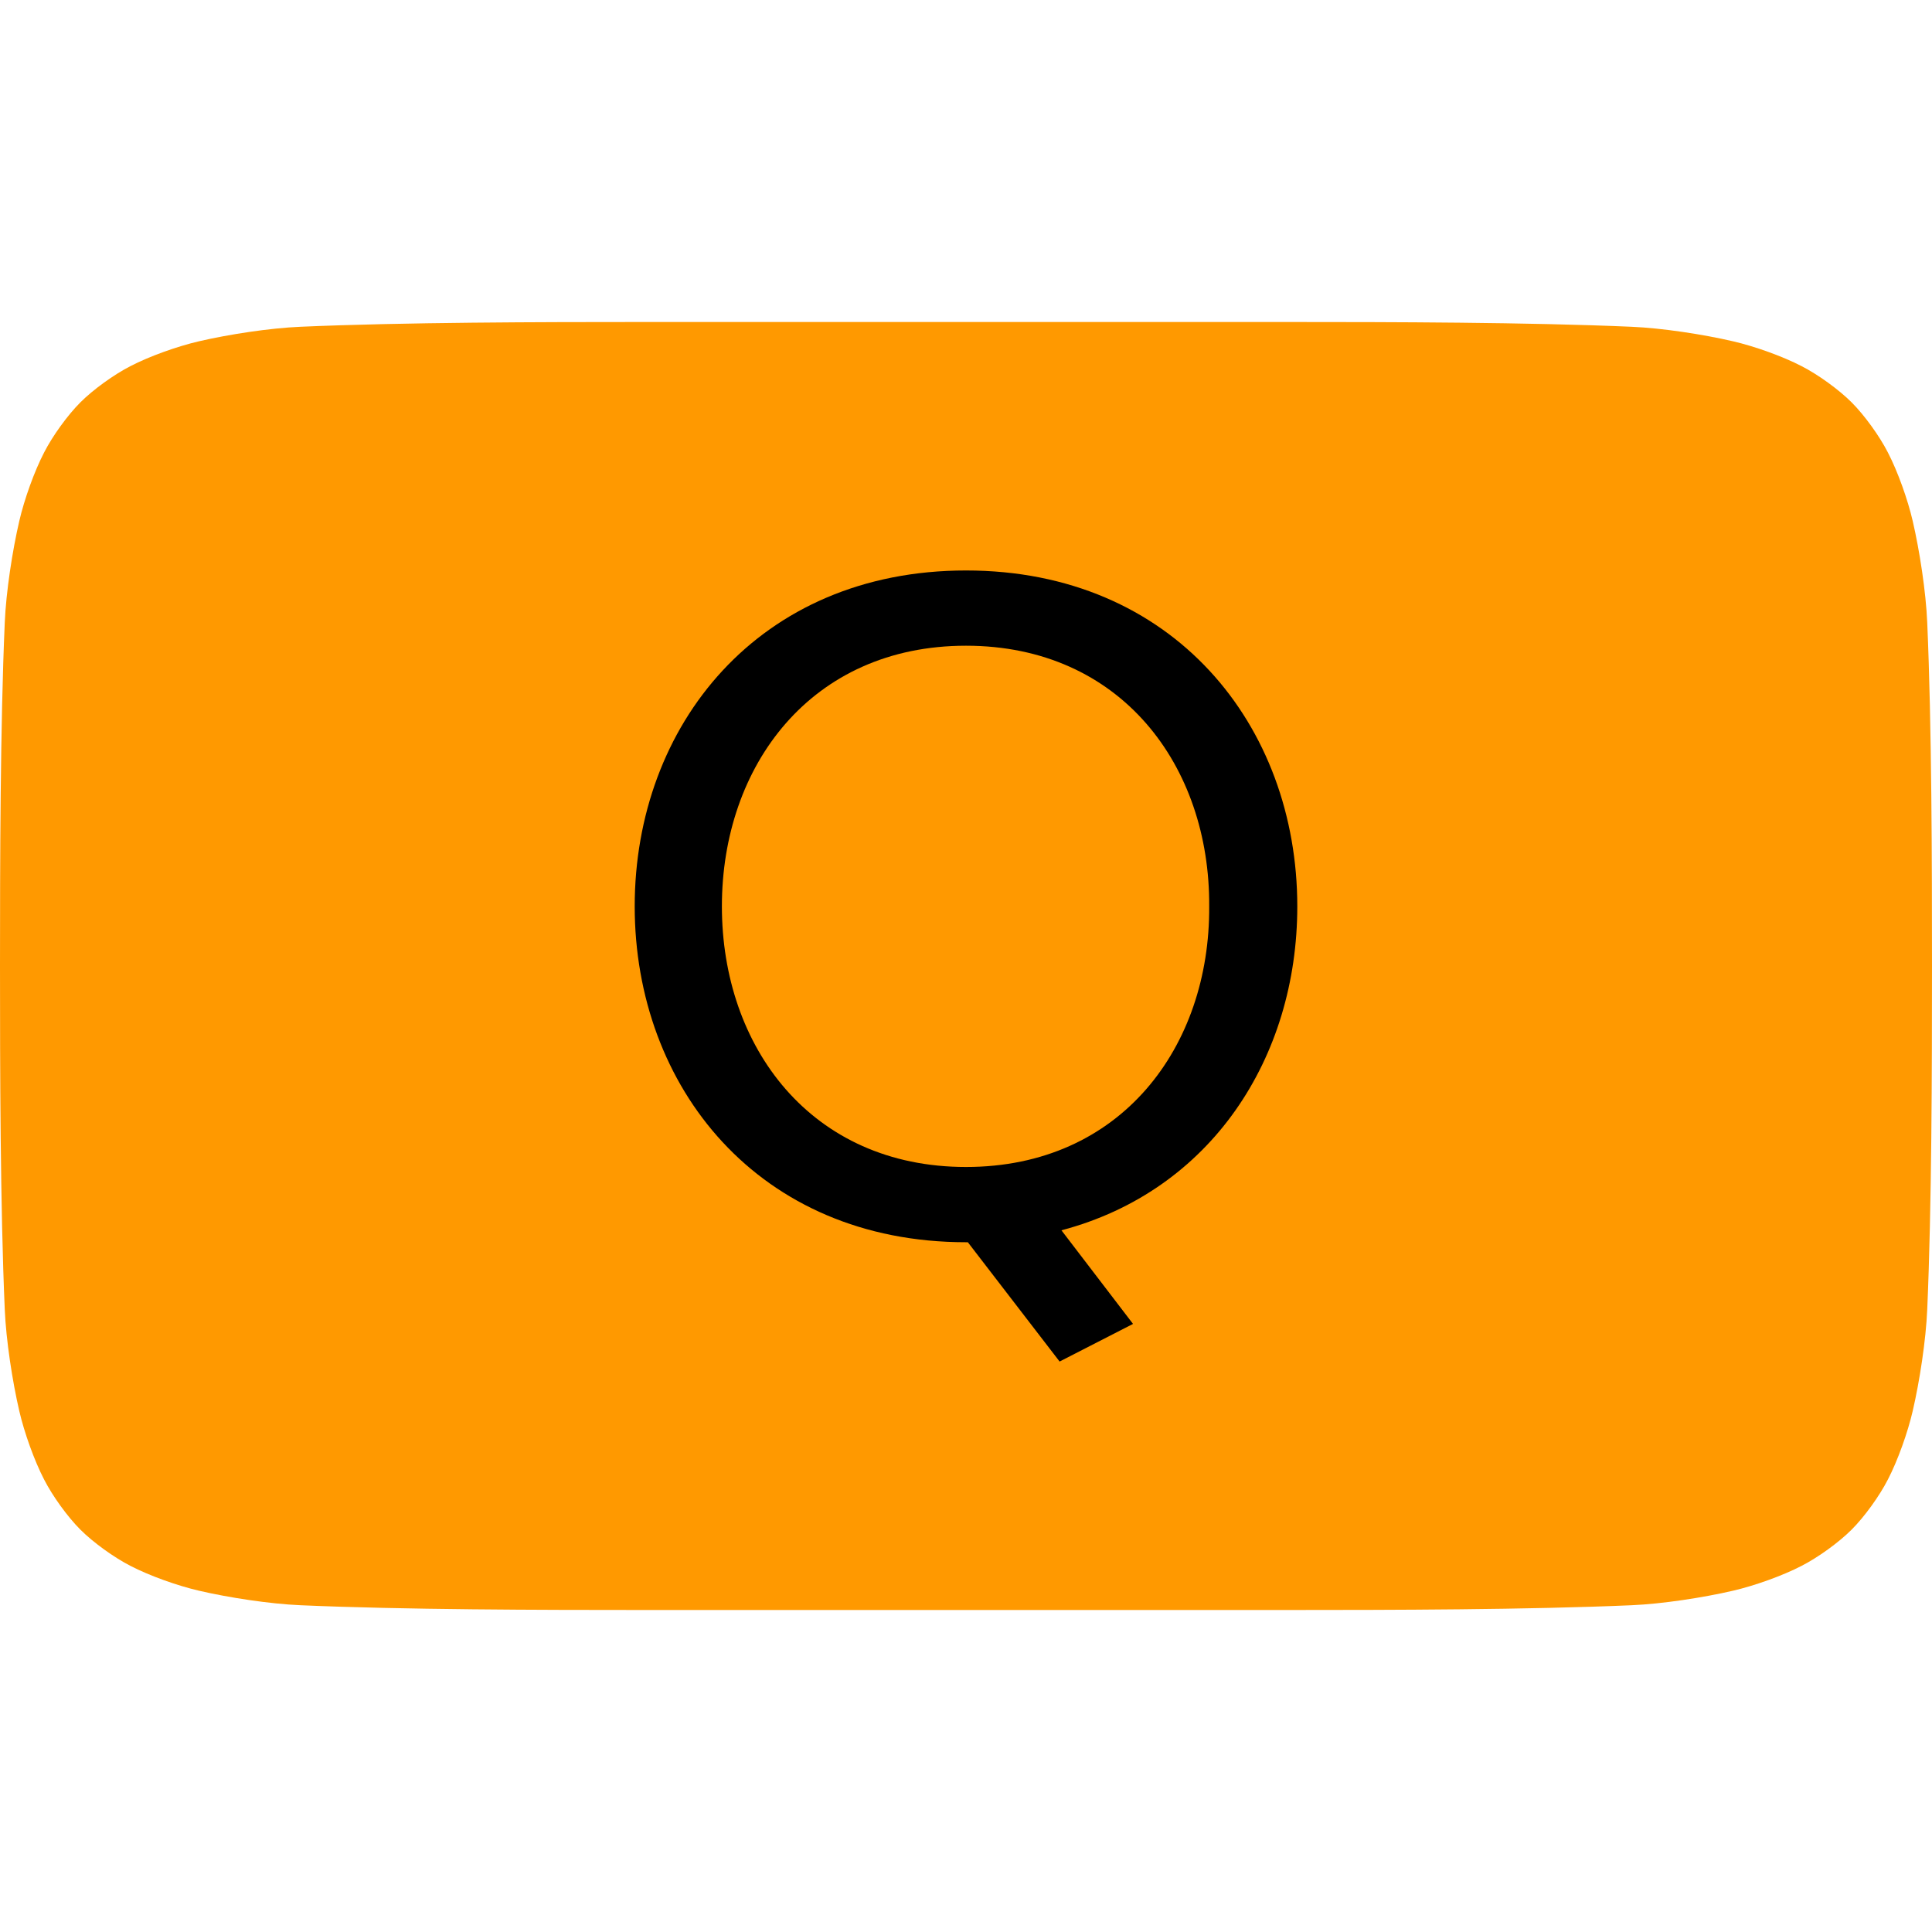 <?xml version="1.0" encoding="utf-8"?>
<!-- Generator: Adobe Illustrator 29.3.1, SVG Export Plug-In . SVG Version: 9.03 Build 55982)  -->
<svg version="1.1" xmlns="http://www.w3.org/2000/svg" xmlns:xlink="http://www.w3.org/1999/xlink" x="0px" y="0px"
	 viewBox="0 0 600 600" enable-background="new 0 0 600 600" xml:space="preserve">

	<path fill="#FF9900" d="M200,500c-32,0-74.72-0.08-106.68-1.48c-9.48-0.4-22.28-2.36-31.56-4.52c-6.56-1.52-15.28-4.6-21.28-7.72
		c-5.08-2.6-11.52-7.24-15.52-11.24s-8.64-10.44-11.24-15.52c-3.12-6-6.2-14.72-7.72-21.28c-2.16-9.28-4.12-22.08-4.52-31.56
		C0.08,374.72,0,332,0,300s0.08-74.72,1.48-106.68c0.4-9.48,2.36-22.28,4.52-31.56c1.52-6.56,4.6-15.28,7.72-21.28
		c2.6-5.08,7.24-11.52,11.24-15.52c4-4,10.44-8.64,15.52-11.24c6-3.12,14.72-6.2,21.28-7.72c9.28-2.16,22.08-4.12,31.56-4.52
		C125.28,100.08,168,100,200,100h200c32,0,74.72,0.08,106.68,1.48c9.48,0.4,22.28,2.36,31.56,4.52c6.56,1.52,15.28,4.6,21.28,7.72
		c5.08,2.6,11.52,7.24,15.52,11.24c4,4,8.64,10.44,11.24,15.52c3.12,6,6.2,14.72,7.72,21.28c2.16,9.28,4.12,22.08,4.52,31.56
		C599.92,225.28,600,268,600,300s-0.08,74.72-1.48,106.68c-0.4,9.48-2.36,22.28-4.52,31.56c-1.52,6.56-4.6,15.28-7.72,21.28
		c-2.6,5.08-7.24,11.52-11.24,15.52s-10.44,8.64-15.52,11.24c-6,3.12-14.72,6.2-21.28,7.72c-9.28,2.16-22.08,4.12-31.56,4.52
		C474.72,499.92,432,500,400,500H200z"/>
	<path d="M329.64,382.082l22.23,29.07l-22.8,11.685l-28.501-37.05h-0.569c-64.411,0-102.887-48.166-102.887-104.312
		c0-56.145,38.476-104.311,102.887-104.311c64.41,0,102.886,48.166,102.886,104.311C402.886,328.5,376.096,369.826,329.64,382.082z
		 M375.526,281.475c0.285-43.605-27.36-80.941-75.525-80.941c-48.166,0-75.812,37.336-75.812,80.941
		c0,43.606,27.646,80.941,75.812,80.941C348.166,362.416,375.811,325.081,375.526,281.475z"/>
</svg>
